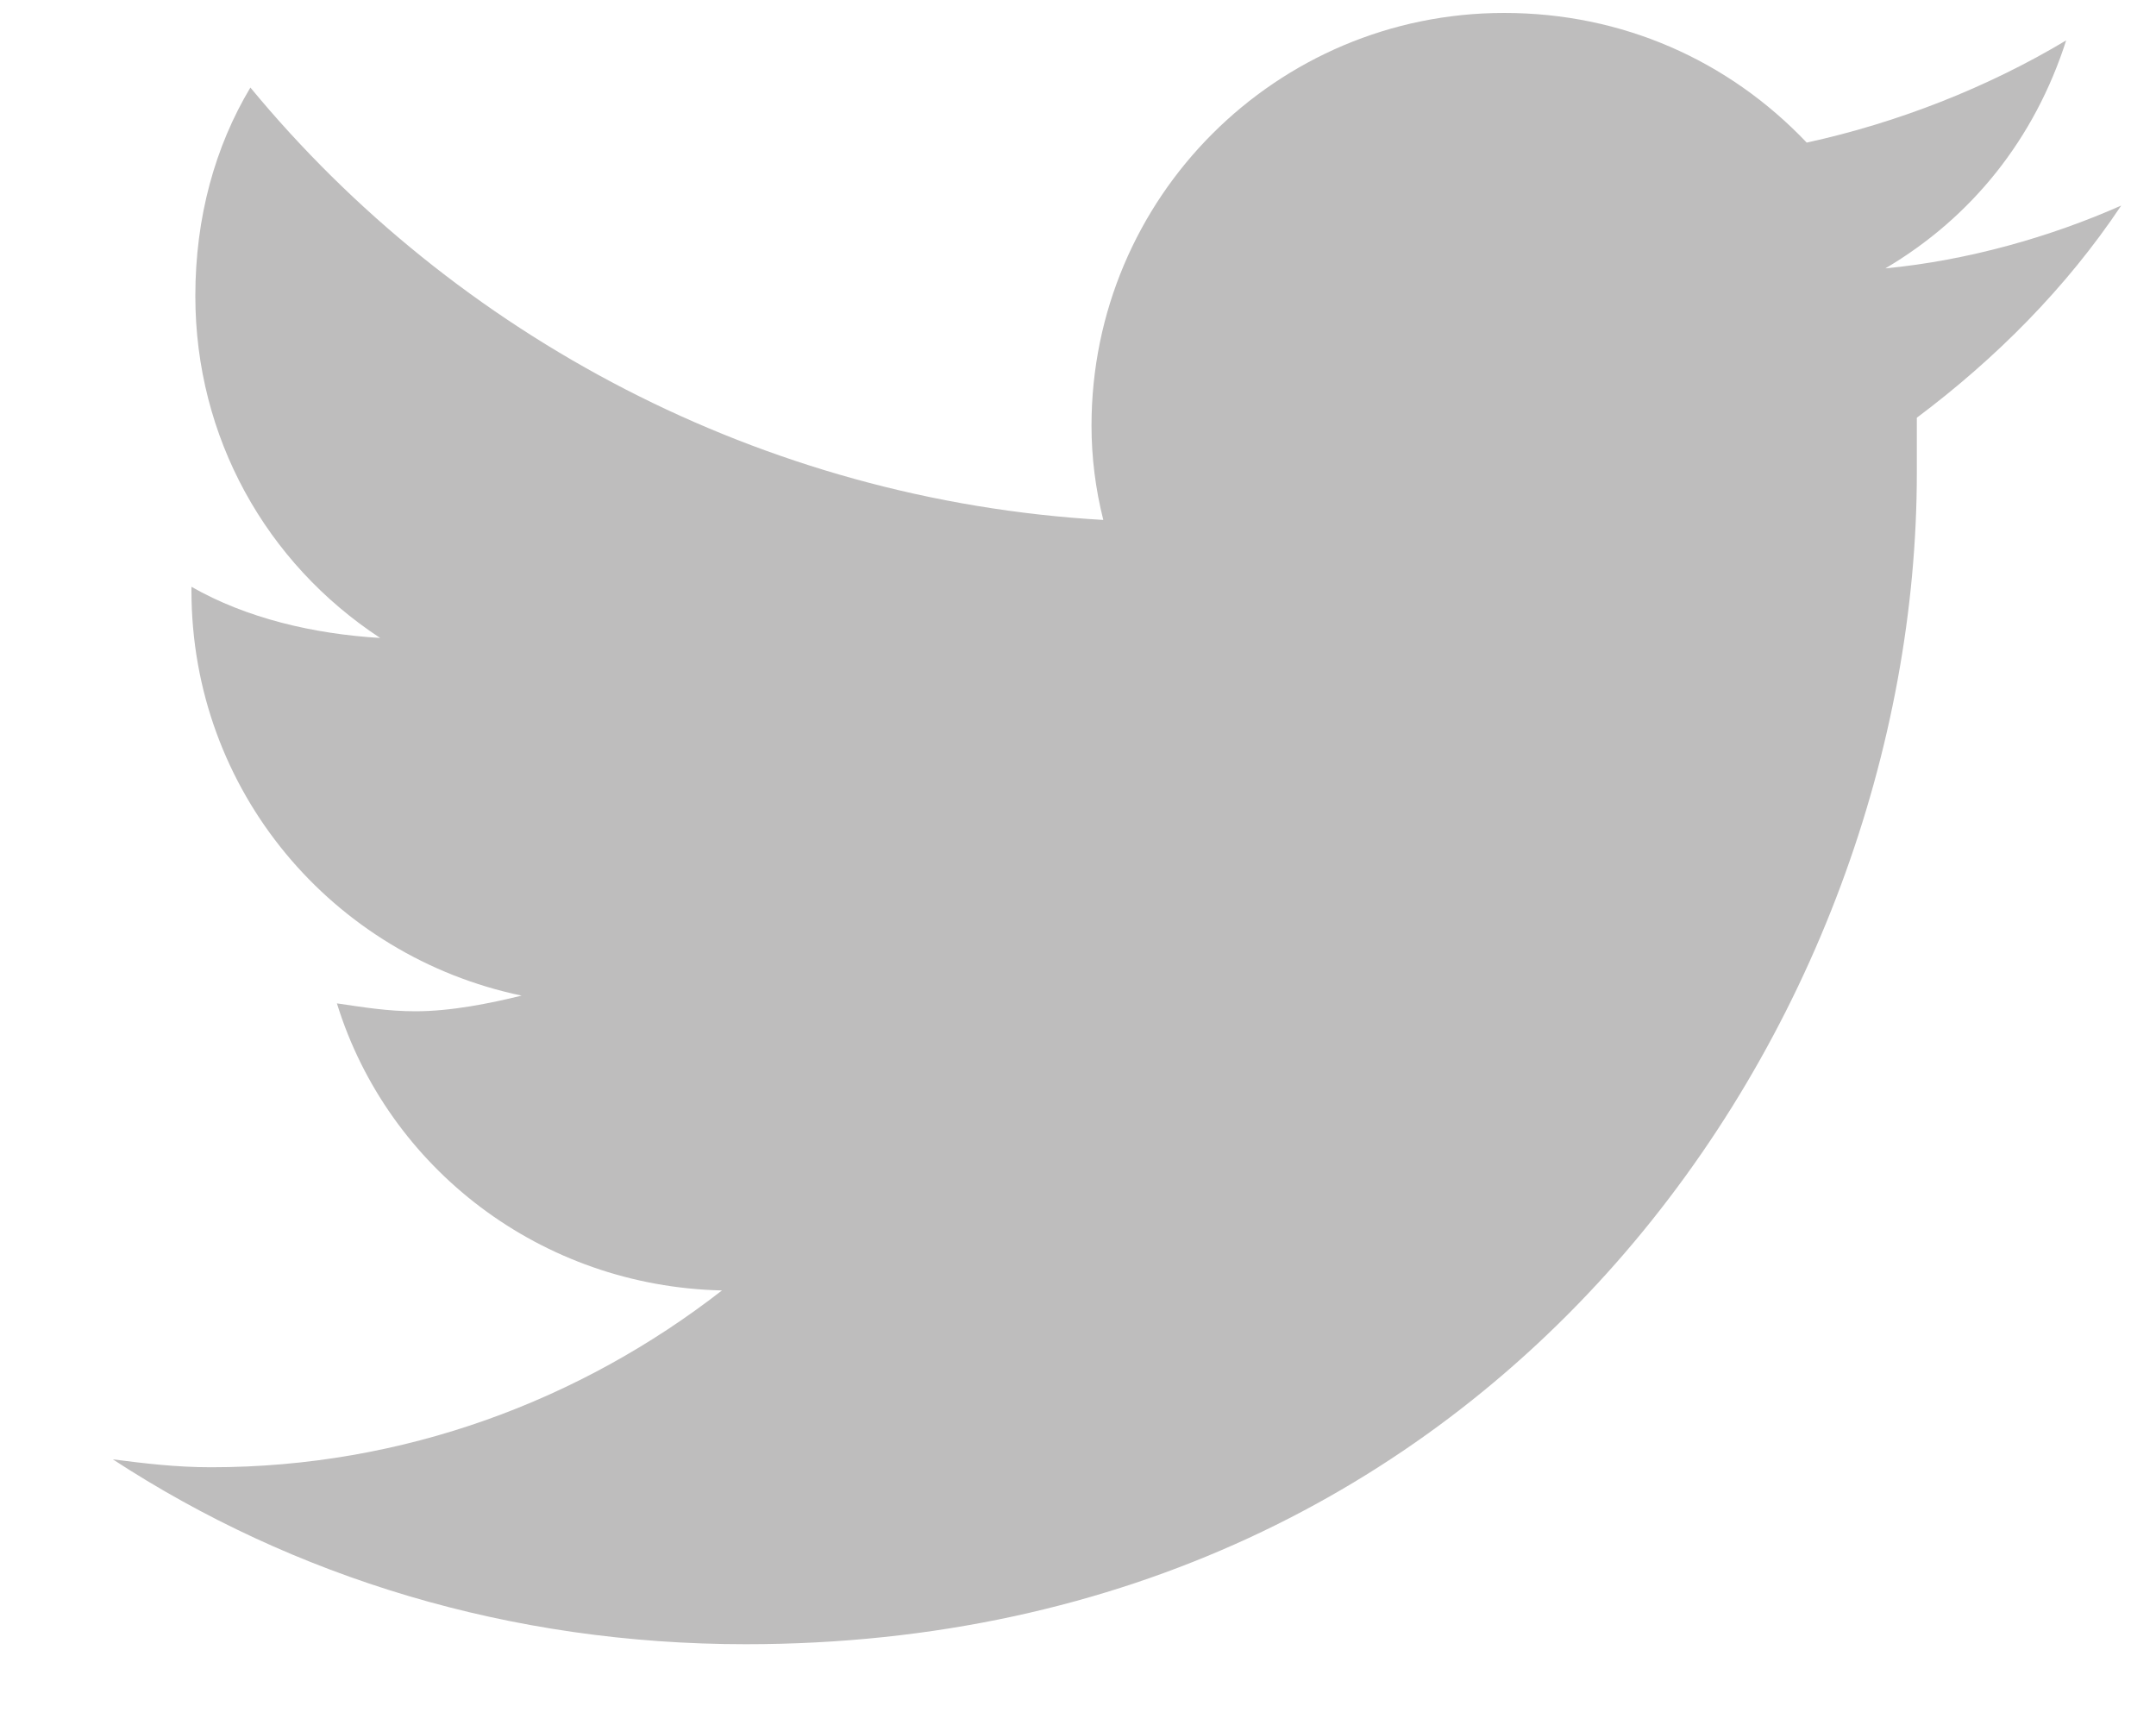 <svg width="15" height="12" viewBox="0 0 15 12" fill="none" xmlns="http://www.w3.org/2000/svg">
<path d="M13.336 2.906C13.336 3.043 13.336 3.152 13.336 3.289C13.336 7.09 10.465 11.438 5.188 11.438C3.547 11.438 2.043 10.973 0.785 10.152C1.004 10.18 1.223 10.207 1.469 10.207C2.809 10.207 4.039 9.742 5.023 8.977C3.766 8.949 2.699 8.129 2.344 6.98C2.535 7.008 2.699 7.035 2.891 7.035C3.137 7.035 3.41 6.98 3.629 6.926C2.316 6.652 1.332 5.504 1.332 4.109V4.082C1.715 4.301 2.18 4.41 2.645 4.438C1.852 3.918 1.359 3.043 1.359 2.059C1.359 1.512 1.496 1.02 1.742 0.609C3.164 2.332 5.297 3.48 7.676 3.617C7.621 3.398 7.594 3.18 7.594 2.961C7.594 1.375 8.879 0.09 10.465 0.09C11.285 0.09 12.024 0.418 12.57 0.992C13.199 0.855 13.828 0.609 14.375 0.281C14.156 0.965 13.719 1.512 13.117 1.867C13.691 1.812 14.266 1.648 14.758 1.43C14.375 2.004 13.883 2.496 13.336 2.906Z" fill="#BEBDBD"/>
</svg>
